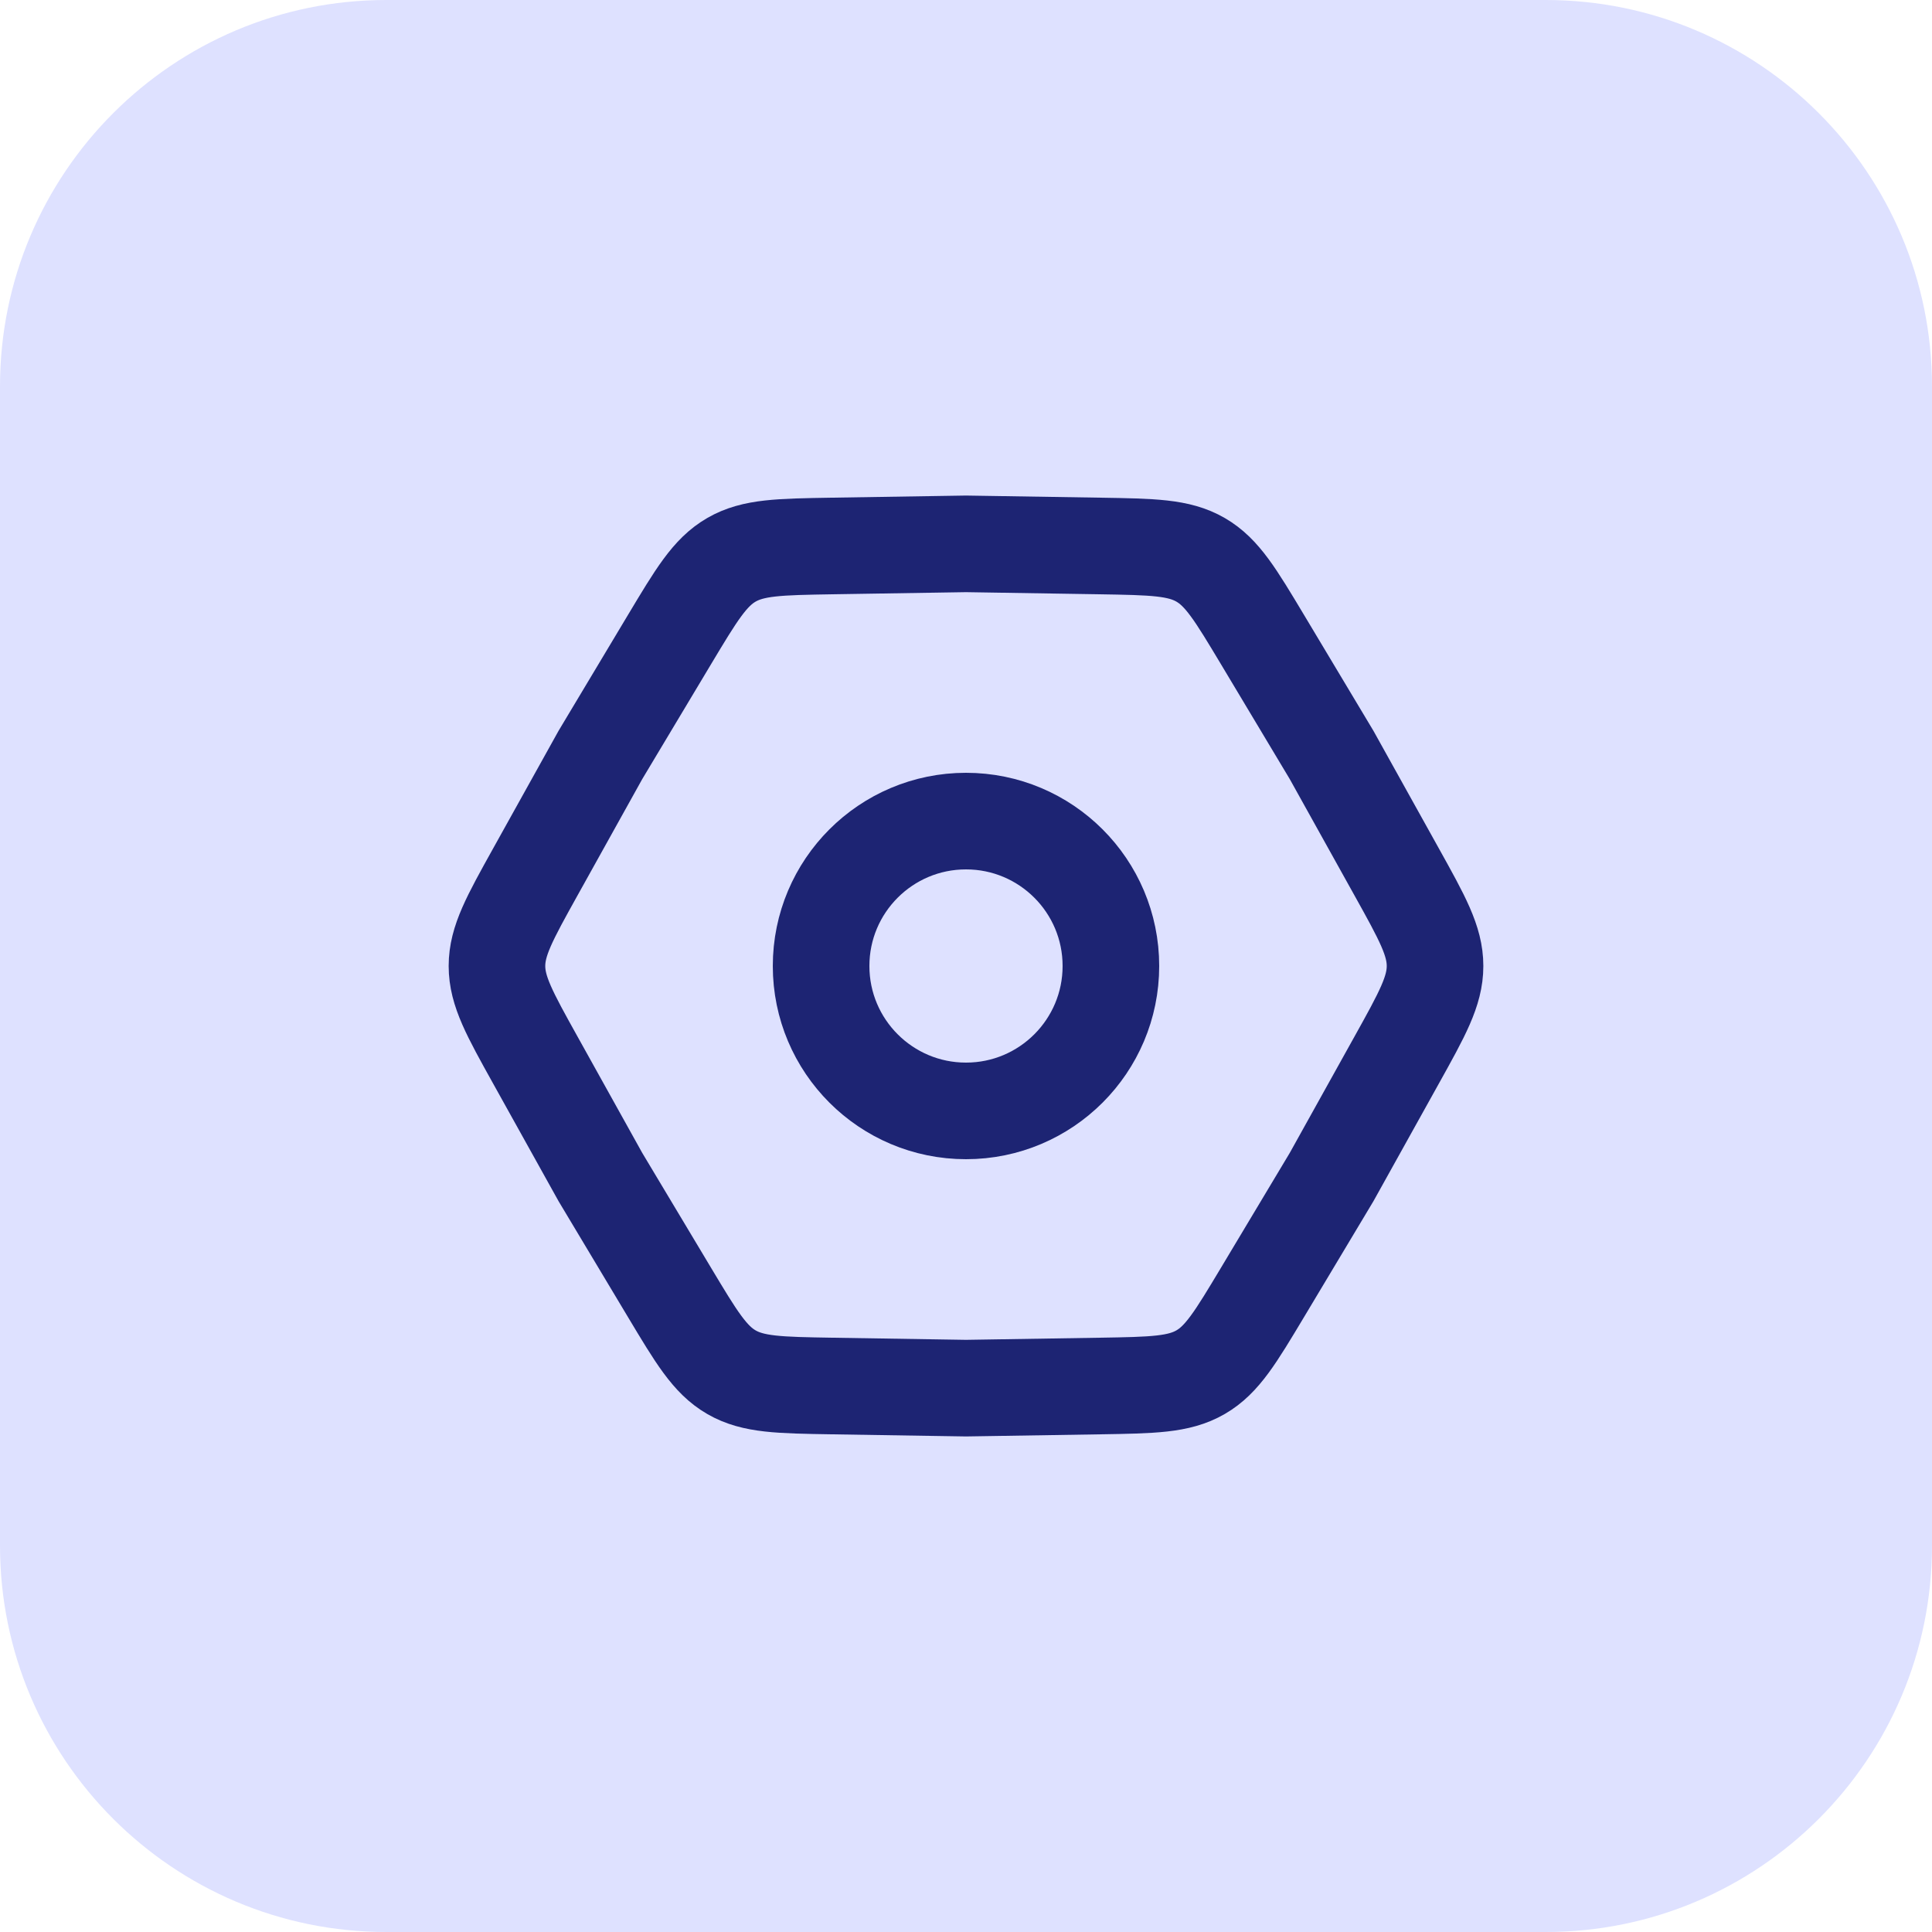 <svg width="40" height="40" viewBox="0 0 40 40" fill="none" xmlns="http://www.w3.org/2000/svg">
<path d="M0 8C0 3.582 3.582 0 8 0H32C36.418 0 40 3.582 40 8V32C40 36.418 36.418 40 32 40H8C3.582 40 0 36.418 0 32V8Z" fill="#DEE1FF"/>
<path d="M11.082 21.945C10.553 20.994 10.289 20.519 10.289 20C10.289 19.481 10.553 19.006 11.082 18.055L12.431 15.63L13.857 13.249C14.416 12.316 14.695 11.849 15.144 11.59C15.594 11.33 16.137 11.322 17.225 11.304L20 11.26L22.775 11.304C23.863 11.322 24.406 11.33 24.856 11.59C25.305 11.849 25.584 12.316 26.143 13.249L27.569 15.63L28.918 18.055C29.447 19.006 29.711 19.481 29.711 20C29.711 20.519 29.447 20.994 28.918 21.945L27.569 24.37L26.143 26.751C25.584 27.684 25.305 28.151 24.856 28.41C24.406 28.67 23.863 28.678 22.775 28.696L20 28.74L17.225 28.696C16.137 28.678 15.594 28.67 15.144 28.41C14.695 28.151 14.416 27.684 13.857 26.751L12.431 24.37L11.082 21.945Z" stroke="#1D2473" stroke-width="2"/>
<circle cx="20" cy="20" r="3" stroke="#1D2473" stroke-width="2"/>
</svg>
